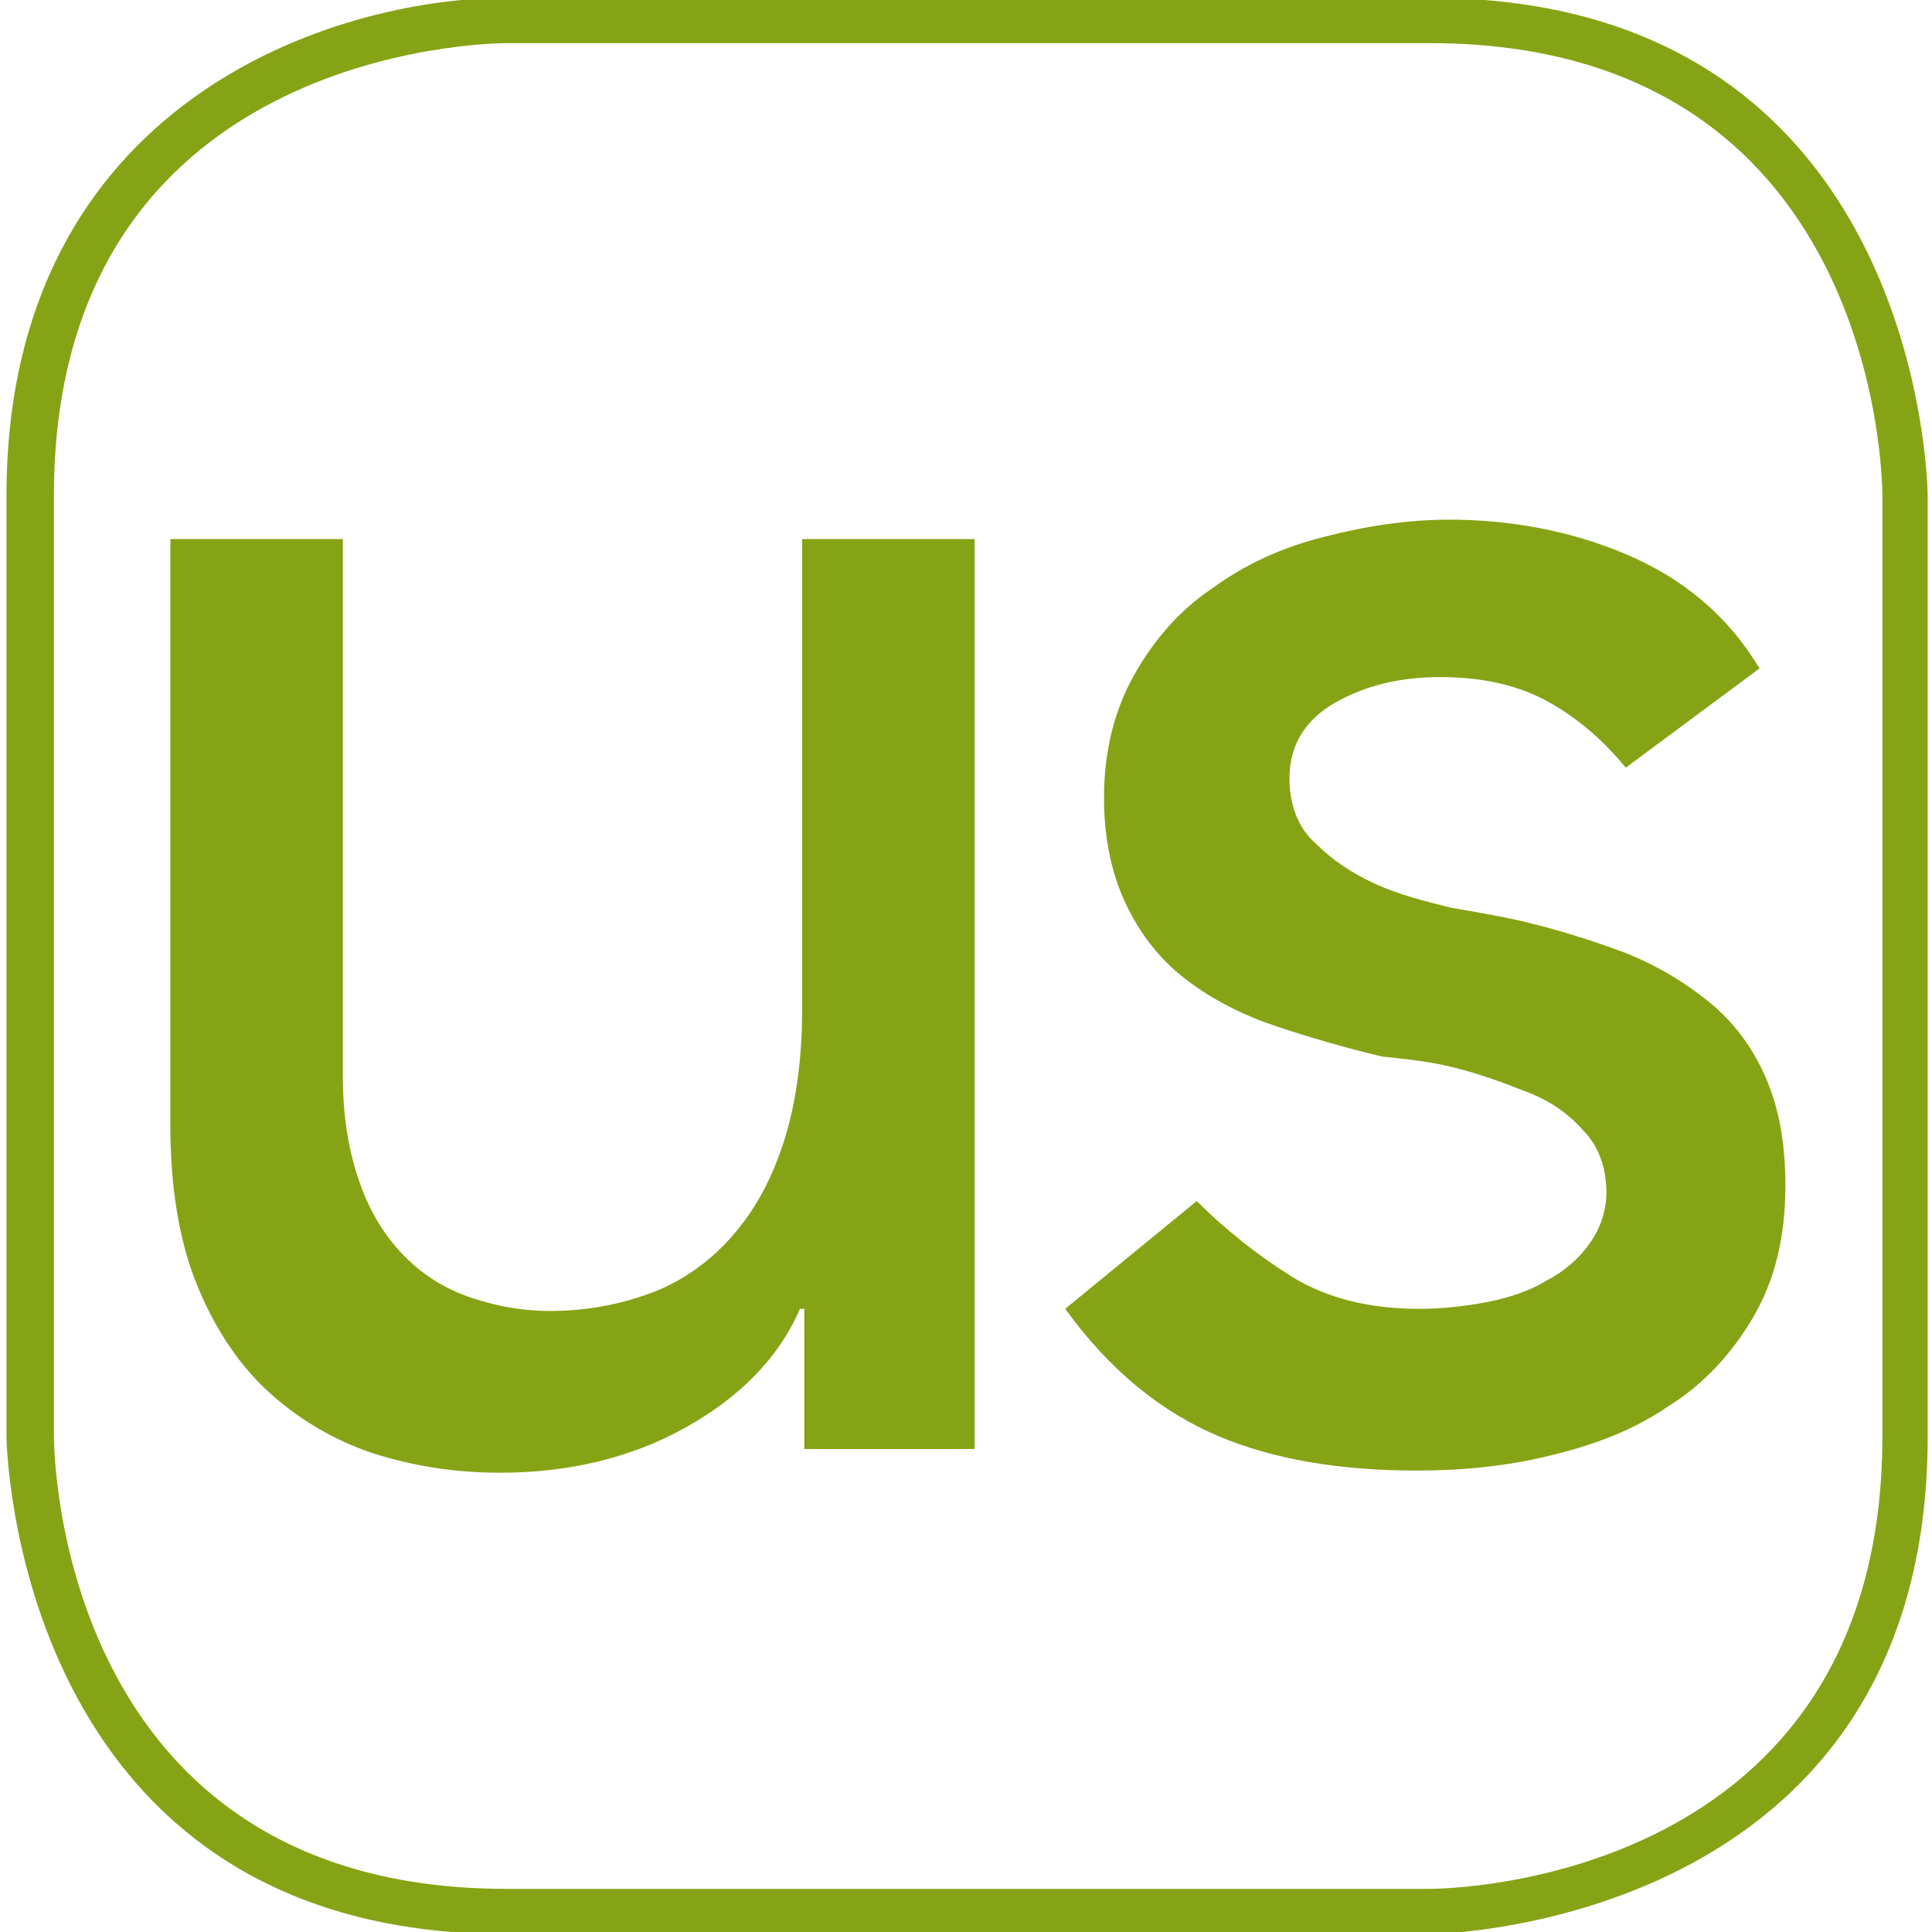 <?xml version="1.0" encoding="utf-8"?>
<!-- Generator: Adobe Illustrator 27.8.0, SVG Export Plug-In . SVG Version: 6.00 Build 0)  -->
<svg version="1.1" xmlns="http://www.w3.org/2000/svg" xmlns:xlink="http://www.w3.org/1999/xlink" x="0px" y="0px"
	 viewBox="0 0 89.6 89.6" style="enable-background:new 0 0 89.6 89.6;" xml:space="preserve">
<style type="text/css">
	.Grün_x0020_bogenförmig{fill:url(#SVGID_1_);stroke:#FFFFFF;stroke-width:0.25;stroke-miterlimit:1;}
	.st0{display:none;}
	.st1{display:inline;}
	.st2{display:inline;fill:#86A315;}
	.st3{fill:#86A315;}
	.st4{fill:none;}
</style>
<linearGradient id="SVGID_1_" gradientUnits="userSpaceOnUse" x1="-379.309" y1="370.092" x2="-378.602" y2="369.385">
	<stop  offset="0" style="stop-color:#1DA238"/>
	<stop  offset="0.983" style="stop-color:#24391D"/>
</linearGradient>
<g id="alt" class="st0">
	<path class="st1" d="M123.4,56.4v-9.7c0-1.3,0.2-2.4,0.7-3.2c0.8-1.3,2-2,3.7-2c1.3,0,2.4,0.5,3.2,1.5c0.8,1,1.3,2.2,1.3,3.7v9.7
		h2.1v-9.5c0-1.6,0.3-2.8,0.8-3.5c0.9-1.3,2.1-1.9,3.7-1.9c1.3,0,2.5,0.6,3.5,1.7c0.7,0.9,1.1,2.1,1.1,3.6v9.5h2.1v-9.7
		c0-1.8-0.5-3.3-1.4-4.5c-1.3-1.7-3-2.5-5.1-2.5c-1.2,0-2.3,0.3-3.3,0.9c-1,0.6-1.7,1.3-2.2,2.3c-0.6-0.9-1.2-1.5-1.7-1.9
		c-1.2-0.8-2.5-1.3-3.9-1.3c-2.1,0-3.5,0.8-4.4,2.3V40h-2.1v16.3H123.4z M113.9,43.6c1.2,1.2,1.8,2.7,1.8,4.5c0,1.9-0.6,3.5-1.8,4.8
		c-1.2,1.3-2.7,2-4.5,2c-1.8,0-3.3-0.6-4.6-1.9c-1.3-1.3-1.9-2.9-1.9-4.8c0-1.8,0.6-3.4,1.9-4.7c1.3-1.3,2.8-2,4.5-2
		C111.1,41.5,112.6,42.2,113.9,43.6 M103.3,42.2c-1.7,1.7-2.5,3.7-2.5,5.9c0,2.4,0.8,4.5,2.5,6.1c1.7,1.7,3.7,2.5,6,2.5
		c2.3,0,4.3-0.8,6-2.5c1.7-1.7,2.5-3.7,2.5-6c0-2.3-0.8-4.3-2.5-6c-1.7-1.7-3.7-2.5-6-2.5C107,39.6,105,40.5,103.3,42.2 M90.6,54.9
		c-1.9,0-3.4-0.6-4.7-1.9c-1.3-1.3-1.9-2.9-1.9-4.8c0-1.8,0.6-3.4,1.9-4.7c1.3-1.3,2.8-1.9,4.7-1.9c2.5,0,4.4,1.2,5.7,3.5h2.5
		c-0.7-1.6-1.7-2.9-3.2-3.9c-1.5-1-3.1-1.4-5-1.4c-2.4,0-4.5,0.8-6.2,2.5c-1.7,1.7-2.6,3.7-2.6,6.1c0,2.4,0.9,4.4,2.6,6.1
		c1.7,1.6,3.8,2.5,6.3,2.5c1.7,0,3.2-0.4,4.6-1.3c1.3-0.8,2.4-2.1,3.4-3.9h-2.5C94.8,53.8,92.9,54.9,90.6,54.9 M63.2,61.9h2.1V34.3
		h-2.1V61.9z"/>
	<path class="st2" d="M37.5,55.3c1,1,2.2,1.4,3.7,1.4c1.5,0,2.8-0.5,3.7-1.5c1-1,1.4-2.2,1.4-3.8c0-1.2-0.4-2.1-1.1-2.9
		c-0.7-0.7-1.9-1.4-3.6-1.9c-0.9-0.3-1.5-0.6-1.9-0.9c-0.7-0.5-1-1.1-1-1.9c0-0.6,0.3-1.2,0.8-1.7c0.5-0.5,1.1-0.7,1.7-0.7
		c0.7,0,1.2,0.2,1.7,0.7c0.5,0.5,0.7,1.1,0.7,1.9h2.2c0-1.3-0.5-2.3-1.4-3.2c-0.9-0.8-1.9-1.3-3.2-1.3c-1.3,0-2.4,0.5-3.3,1.4
		c-0.9,0.9-1.4,2-1.4,3.3c0,1.2,0.4,2.2,1.3,3c0.6,0.5,1.6,1,3.1,1.5c2.2,0.7,3.2,1.8,3.2,3.1c0,0.8-0.3,1.5-0.9,2.1
		c-0.6,0.6-1.3,0.9-2,0.9c-0.9,0-1.6-0.3-2.2-0.9c-0.6-0.6-0.9-1.4-0.9-2.4H36C36.1,53.1,36.5,54.4,37.5,55.3 M30.7,40v9
		c0,1.6-0.3,2.9-1,3.8c-1,1.4-2.3,2.1-4.1,2.1c-1.8,0-3.2-0.7-4.1-2.1c-0.6-0.9-0.9-2.2-0.9-3.8v-9h-2.1v9c0,2.2,0.5,3.9,1.4,5.1
		c1.3,1.7,3.1,2.6,5.5,2.6c2.5,0,4.3-1,5.5-2.9v2.5h2V40H30.7z"/>
	<path class="st1" d="M142.6,74.3c0.3,0.3,0.7,0.5,1.2,0.5c0.5,0,0.9-0.2,1.2-0.5c0.3-0.3,0.5-0.7,0.5-1.2c0-0.4-0.1-0.7-0.3-0.9
		c-0.2-0.2-0.6-0.4-1.2-0.6c-0.3-0.1-0.5-0.2-0.6-0.3c-0.2-0.2-0.3-0.4-0.3-0.6c0-0.2,0.1-0.4,0.2-0.5c0.2-0.2,0.3-0.2,0.6-0.2
		c0.2,0,0.4,0.1,0.6,0.2c0.1,0.2,0.2,0.4,0.2,0.6h0.7c0-0.4-0.2-0.8-0.4-1c-0.3-0.3-0.6-0.4-1-0.4c-0.4,0-0.8,0.1-1.1,0.4
		c-0.3,0.3-0.4,0.7-0.4,1.1c0,0.4,0.1,0.7,0.4,1c0.2,0.2,0.5,0.3,1,0.5c0.7,0.2,1,0.6,1,1c0,0.3-0.1,0.5-0.3,0.7
		c-0.2,0.2-0.4,0.3-0.7,0.3c-0.3,0-0.5-0.1-0.7-0.3c-0.2-0.2-0.3-0.5-0.3-0.8h-0.7C142.1,73.6,142.3,74,142.6,74.3 M137.7,74.6v-2.9
		c0-0.6,0.1-1,0.3-1.2c0.3-0.4,0.8-0.7,1.3-0.7c0.5,0,0.9,0.2,1.3,0.6c0.3,0.3,0.4,0.7,0.4,1.3v2.9h0.7v-2.9c0-0.7-0.2-1.2-0.5-1.7
		c-0.4-0.6-1.1-0.9-1.8-0.9c-0.6,0-1.1,0.3-1.6,0.8v-0.7H137v5.3H137.7z M135,70.5c0.4,0.4,0.6,0.9,0.6,1.5c0,0.6-0.2,1.1-0.6,1.6
		c-0.4,0.4-0.9,0.6-1.5,0.6c-0.6,0-1.1-0.2-1.5-0.6c-0.4-0.4-0.6-0.9-0.6-1.5c0-0.6,0.2-1.1,0.6-1.5c0.4-0.4,0.9-0.6,1.5-0.6
		C134.1,69.8,134.6,70.1,135,70.5 M131.6,70c-0.5,0.5-0.8,1.2-0.8,1.9c0,0.8,0.3,1.4,0.8,2c0.5,0.5,1.2,0.8,2,0.8
		c0.8,0,1.4-0.3,1.9-0.8c0.5-0.5,0.8-1.2,0.8-1.9s-0.3-1.4-0.8-1.9c-0.5-0.5-1.2-0.8-1.9-0.8C132.8,69.2,132.1,69.5,131.6,70
		 M130.1,67.5h-0.7v1.2h0.7V67.5z M130.1,69.4h-0.7v5.3h0.7V69.4z M128,74.6V70h1.3v-0.6H128v-1.9h-0.7v1.9h-1.1V70h1.1v4.7H128z
		 M124.7,70.5c0.4,0.4,0.6,0.9,0.6,1.5c0,0.6-0.2,1.1-0.6,1.5c-0.4,0.4-0.9,0.6-1.5,0.6c-0.6,0-1.1-0.2-1.5-0.6
		c-0.4-0.4-0.6-0.9-0.6-1.5c0-0.6,0.2-1.1,0.6-1.5c0.4-0.4,0.9-0.6,1.5-0.6C123.8,69.8,124.3,70.1,124.7,70.5 M125.3,69.4v0.9
		c-0.5-0.7-1.2-1.1-2.1-1.1c-0.8,0-1.5,0.3-2,0.8c-0.6,0.5-0.8,1.2-0.8,2c0,0.8,0.3,1.4,0.8,2c0.6,0.5,1.2,0.8,2,0.8
		c0.9,0,1.6-0.4,2.1-1.1v0.9h0.7v-5.3H125.3z M117.5,74.2c-0.6,0-1.1-0.2-1.5-0.6c-0.4-0.4-0.6-0.9-0.6-1.5c0-0.6,0.2-1.1,0.6-1.5
		c0.4-0.4,0.9-0.6,1.5-0.6c0.8,0,1.4,0.4,1.8,1.1h0.8c-0.2-0.5-0.6-0.9-1-1.3c-0.5-0.3-1-0.5-1.6-0.5c-0.8,0-1.4,0.3-2,0.8
		c-0.6,0.5-0.8,1.2-0.8,2c0,0.8,0.3,1.4,0.8,2c0.6,0.5,1.2,0.8,2,0.8c0.5,0,1-0.1,1.5-0.4c0.4-0.3,0.8-0.7,1.1-1.2h-0.8
		C118.9,73.8,118.3,74.2,117.5,74.2 M114.1,67.5h-0.7v1.2h0.7V67.5z M114.1,69.4h-0.7v5.3h0.7V69.4z M108.5,74.6v-2.9
		c0-0.6,0.1-1,0.3-1.2c0.3-0.4,0.8-0.7,1.3-0.7c0.5,0,0.9,0.2,1.3,0.6c0.3,0.3,0.4,0.7,0.4,1.3v2.9h0.7v-2.9c0-0.7-0.2-1.2-0.5-1.7
		c-0.4-0.6-1.1-0.9-1.8-0.9c-0.6,0-1.1,0.3-1.6,0.8v-0.7h-0.7v5.3H108.5z M106.2,69.4v2.9c0,0.5-0.1,0.9-0.3,1.2
		c-0.3,0.4-0.8,0.7-1.3,0.7c-0.6,0-1-0.2-1.3-0.7c-0.2-0.3-0.3-0.7-0.3-1.2v-2.9h-0.7v2.9c0,0.7,0.1,1.3,0.4,1.7
		c0.4,0.6,1,0.8,1.8,0.8c0.8,0,1.4-0.3,1.8-0.9v0.8h0.6v-5.3H106.2z M94.2,74.6v-3.1c0-0.4,0.1-0.8,0.2-1c0.3-0.4,0.7-0.6,1.2-0.6
		c0.4,0,0.8,0.2,1,0.5c0.3,0.3,0.4,0.7,0.4,1.2v3.1h0.7v-3.1c0-0.5,0.1-0.9,0.2-1.1c0.3-0.4,0.7-0.6,1.2-0.6c0.4,0,0.8,0.2,1.1,0.6
		c0.2,0.3,0.3,0.7,0.3,1.2v3.1h0.7v-3.1c0-0.6-0.2-1.1-0.5-1.5c-0.4-0.5-1-0.8-1.7-0.8c-0.4,0-0.7,0.1-1.1,0.3
		c-0.3,0.2-0.6,0.4-0.7,0.7c-0.2-0.3-0.4-0.5-0.6-0.6c-0.4-0.3-0.8-0.4-1.3-0.4c-0.7,0-1.1,0.2-1.4,0.7v-0.6h-0.7v5.3H94.2z
		 M85.5,74.6v-3.1c0-0.4,0.1-0.8,0.2-1c0.3-0.4,0.7-0.6,1.2-0.6c0.4,0,0.8,0.2,1,0.5c0.3,0.3,0.4,0.7,0.4,1.2v3.1H89v-3.1
		c0-0.5,0.1-0.9,0.2-1.1c0.3-0.4,0.7-0.6,1.2-0.6c0.4,0,0.8,0.2,1.1,0.6c0.2,0.3,0.3,0.7,0.3,1.2v3.1h0.7v-3.1
		c0-0.6-0.2-1.1-0.5-1.5c-0.4-0.5-1-0.8-1.7-0.8c-0.4,0-0.7,0.1-1.1,0.3c-0.3,0.2-0.6,0.4-0.7,0.7c-0.2-0.3-0.4-0.5-0.6-0.6
		c-0.4-0.3-0.8-0.4-1.3-0.4c-0.7,0-1.1,0.2-1.4,0.7v-0.6h-0.7v5.3H85.5z M82.8,70.5c0.4,0.4,0.6,0.9,0.6,1.5c0,0.6-0.2,1.1-0.6,1.6
		c-0.4,0.4-0.9,0.6-1.5,0.6c-0.6,0-1.1-0.2-1.5-0.6c-0.4-0.4-0.6-0.9-0.6-1.5c0-0.6,0.2-1.1,0.6-1.5c0.4-0.4,0.9-0.6,1.5-0.6
		C81.9,69.8,82.4,70.1,82.8,70.5 M79.4,70c-0.5,0.5-0.8,1.2-0.8,1.9c0,0.8,0.3,1.4,0.8,2c0.5,0.5,1.2,0.8,2,0.8
		c0.8,0,1.4-0.3,1.9-0.8c0.5-0.5,0.8-1.2,0.8-1.9s-0.3-1.4-0.8-1.9c-0.5-0.5-1.2-0.8-1.9-0.8C80.6,69.2,79.9,69.5,79.4,70
		 M75.7,74.2c-0.6,0-1.1-0.2-1.5-0.6c-0.4-0.4-0.6-0.9-0.6-1.5c0-0.6,0.2-1.1,0.6-1.5c0.4-0.4,0.9-0.6,1.5-0.6
		c0.8,0,1.4,0.4,1.8,1.1h0.8c-0.2-0.5-0.6-0.9-1-1.3c-0.5-0.3-1-0.5-1.6-0.5c-0.8,0-1.4,0.3-2,0.8c-0.6,0.5-0.8,1.2-0.8,2
		c0,0.8,0.3,1.4,0.8,2c0.6,0.5,1.2,0.8,2,0.8c0.5,0,1-0.1,1.5-0.4c0.4-0.3,0.8-0.7,1.1-1.2h-0.8C77.1,73.8,76.4,74.2,75.7,74.2
		 M69.1,74.6v-3.1c0-0.5,0.2-1,0.5-1.3c0.2-0.2,0.6-0.3,1-0.4v-0.7c-0.8,0-1.3,0.3-1.5,0.9v-0.8h-0.7v5.3H69.1z M63.7,70.3
		c0.4-0.3,0.8-0.5,1.3-0.5c0.5,0,0.9,0.2,1.3,0.5c0.4,0.3,0.6,0.8,0.7,1.3H63C63,71.1,63.3,70.7,63.7,70.3 M67.4,70.6
		c-0.2-0.4-0.6-0.8-1-1c-0.4-0.3-0.9-0.4-1.4-0.4c-0.8,0-1.4,0.3-1.9,0.8c-0.5,0.5-0.8,1.2-0.8,2c0,0.8,0.3,1.4,0.8,2
		c0.5,0.5,1.2,0.8,1.9,0.8c0.6,0,1.1-0.2,1.6-0.5c0.5-0.3,0.8-0.8,1-1.3h-0.7c-0.1,0.4-0.4,0.7-0.7,0.9c-0.4,0.2-0.7,0.4-1.1,0.4
		c-0.5,0-1-0.2-1.4-0.6c-0.4-0.4-0.6-0.8-0.6-1.3h4.8C67.7,71.6,67.6,71,67.4,70.6 M54.5,74.6v-3.1c0-0.4,0.1-0.8,0.2-1
		c0.3-0.4,0.7-0.6,1.2-0.6c0.4,0,0.8,0.2,1,0.5c0.3,0.3,0.4,0.7,0.4,1.2v3.1h0.7v-3.1c0-0.5,0.1-0.9,0.2-1.1
		c0.3-0.4,0.7-0.6,1.2-0.6c0.4,0,0.8,0.2,1.1,0.6c0.2,0.3,0.3,0.7,0.3,1.2v3.1h0.7v-3.1c0-0.6-0.2-1.1-0.5-1.5
		c-0.4-0.5-1-0.8-1.7-0.8c-0.4,0-0.7,0.1-1.1,0.3c-0.3,0.2-0.6,0.4-0.7,0.7c-0.2-0.3-0.4-0.5-0.6-0.6c-0.4-0.3-0.8-0.4-1.3-0.4
		c-0.7,0-1.1,0.2-1.4,0.7v-0.6h-0.7v5.3H54.5z M52,74.6v-3.1c0-0.5,0.2-1,0.5-1.3c0.2-0.2,0.6-0.3,1-0.4v-0.7
		c-0.8,0-1.3,0.3-1.5,0.9v-0.8h-0.7v5.3H52z M50.3,67.5h-0.7v1.2h0.7V67.5z M50.3,69.4h-0.7v5.3h0.7V69.4z M44.7,74.6v-2.9
		c0-0.6,0.1-1,0.3-1.2c0.3-0.4,0.8-0.7,1.3-0.7c0.5,0,1,0.2,1.3,0.6c0.3,0.3,0.4,0.8,0.4,1.3v2.9h0.7v-2.9c0-0.7-0.2-1.2-0.5-1.7
		c-0.5-0.6-1.1-0.9-1.9-0.9c-0.7,0-1.2,0.3-1.6,0.8v-2.5H44v7.1H44.7z M40.9,74.2c-0.6,0-1.1-0.2-1.5-0.6c-0.4-0.4-0.6-0.9-0.6-1.5
		c0-0.6,0.2-1.1,0.6-1.5c0.4-0.4,0.9-0.6,1.5-0.6c0.8,0,1.4,0.4,1.8,1.1h0.8c-0.2-0.5-0.6-0.9-1-1.3c-0.5-0.3-1-0.5-1.6-0.5
		c-0.8,0-1.4,0.3-2,0.8c-0.6,0.5-0.8,1.2-0.8,2c0,0.8,0.3,1.4,0.8,2c0.6,0.5,1.2,0.8,2.1,0.8c0.5,0,1-0.1,1.5-0.4
		c0.4-0.3,0.8-0.7,1.1-1.2h-0.8C42.2,73.8,41.6,74.2,40.9,74.2 M34.9,74.3c0.3,0.3,0.7,0.5,1.2,0.5c0.5,0,0.9-0.2,1.2-0.5
		c0.3-0.3,0.5-0.7,0.5-1.2c0-0.4-0.1-0.7-0.3-0.9c-0.2-0.2-0.6-0.4-1.2-0.6c-0.3-0.1-0.5-0.2-0.6-0.3c-0.2-0.2-0.3-0.4-0.3-0.6
		c0-0.2,0.1-0.4,0.2-0.5c0.2-0.2,0.3-0.2,0.6-0.2c0.2,0,0.4,0.1,0.5,0.2c0.1,0.2,0.2,0.4,0.2,0.6h0.7c0-0.4-0.2-0.8-0.4-1
		c-0.3-0.3-0.6-0.4-1-0.4c-0.4,0-0.8,0.1-1.1,0.4c-0.3,0.3-0.4,0.7-0.4,1.1c0,0.4,0.1,0.7,0.4,1c0.2,0.2,0.5,0.3,1,0.5
		c0.7,0.2,1,0.6,1,1c0,0.3-0.1,0.5-0.3,0.7c-0.2,0.2-0.4,0.3-0.7,0.3c-0.3,0-0.5-0.1-0.7-0.3c-0.2-0.2-0.3-0.5-0.3-0.8h-0.7
		C34.4,73.6,34.6,74,34.9,74.3 M30.3,70.5c0.4,0.4,0.6,0.9,0.6,1.5c0,0.6-0.2,1.1-0.6,1.5c-0.4,0.4-0.9,0.6-1.5,0.6
		c-0.6,0-1.1-0.2-1.5-0.6c-0.4-0.4-0.6-0.9-0.6-1.5c0-0.6,0.2-1.1,0.6-1.5c0.4-0.4,0.9-0.6,1.5-0.6C29.4,69.8,29.9,70.1,30.3,70.5
		 M31,69.4v0.9c-0.5-0.7-1.2-1.1-2.1-1.1c-0.8,0-1.5,0.3-2,0.8c-0.6,0.5-0.8,1.2-0.8,2c0,0.8,0.3,1.4,0.8,2c0.6,0.5,1.2,0.8,2,0.8
		c0.9,0,1.6-0.4,2.1-1.1v0.9h0.7v-5.3H31z M25.1,74.6V70h1.3v-0.6h-1.3v-1.9h-0.7v1.9h-1.1V70h1.1v4.7H25.1z M22.4,69.4v2.9
		c0,0.5-0.1,0.9-0.3,1.2c-0.3,0.4-0.8,0.7-1.3,0.7c-0.6,0-1-0.2-1.3-0.7c-0.2-0.3-0.3-0.7-0.3-1.2v-2.9h-0.7v2.9
		c0,0.7,0.1,1.3,0.4,1.7c0.4,0.6,1,0.8,1.8,0.8c0.8,0,1.4-0.3,1.8-0.9v0.8h0.6v-5.3H22.4z"/>
</g>
<g id="Ebene_1">
	<path class="st3" d="M66.3,89.7H23.5C0.6,89.7,0.3,66.8,0.3,66.6V23C0.3,4.7,15.5-0.1,23.5-0.1h42.8c22.9,0,23.1,22.9,23.1,23.1
		v43.6C89.4,89.4,66.5,89.7,66.3,89.7z M23.5,2c-0.9,0-21,0.3-21,21v43.6c0,0.9,0.3,21,21,21h42.8c0.9,0,21-0.3,21-21V23
		c0-0.9-0.3-21-21-21H23.5z"/>
	<rect x="0.5" y="0" class="st4" width="88.8" height="89.6"/>
</g>
<g id="logo_neu">
	<g>
		<path class="st3" d="M45.3,67.2h-8v-6.5h-0.2c-1,2.3-2.8,4.1-5.3,5.5c-2.5,1.4-5.4,2.1-8.6,2.1c-2.1,0-4-0.3-5.9-0.9
			c-1.8-0.6-3.5-1.6-4.9-2.9c-1.4-1.3-2.5-3-3.3-5c-0.8-2-1.2-4.5-1.2-7.3V25h8v24.9c0,2,0.3,3.6,0.8,5c0.5,1.4,1.2,2.5,2.1,3.4
			c0.9,0.9,1.9,1.5,3.1,1.9c1.2,0.4,2.4,0.6,3.6,0.6c1.7,0,3.2-0.3,4.6-0.8c1.4-0.5,2.7-1.4,3.7-2.5c1.1-1.2,1.9-2.6,2.5-4.4
			c0.6-1.8,0.9-3.9,0.9-6.3V25h8V67.2z"/>
		<path class="st3" d="M75.4,35.6c-1-1.2-2.1-2.2-3.5-3c-1.4-0.8-3.1-1.2-5.1-1.2c-1.9,0-3.5,0.4-4.9,1.2c-1.4,0.8-2.1,2-2.1,3.5
			c0,1.2,0.4,2.3,1.2,3c0.8,0.8,1.7,1.4,2.8,1.9c1.1,0.5,2.3,0.8,3.5,1.1c1.2,0.2,2.3,0.4,3.2,0.6c1.7,0.4,3.3,0.9,4.9,1.5
			c1.5,0.6,2.8,1.4,3.9,2.3c1.1,0.9,2,2.1,2.6,3.5c0.6,1.4,0.9,3,0.9,5c0,2.4-0.5,4.4-1.5,6.1c-1,1.7-2.3,3.1-3.9,4.1
			c-1.6,1.1-3.4,1.8-5.5,2.3c-2,0.5-4.1,0.7-6.2,0.7c-3.5,0-6.6-0.5-9.2-1.6c-2.6-1.1-5-3-7.1-5.9l6.1-5c1.3,1.3,2.8,2.5,4.4,3.5
			c1.6,1,3.6,1.5,5.9,1.5c1,0,2-0.1,3.1-0.3c1-0.2,2-0.5,2.8-1c0.8-0.4,1.5-1,2-1.7c0.5-0.7,0.8-1.5,0.8-2.4c0-1.2-0.4-2.2-1.1-2.9
			c-0.7-0.8-1.6-1.4-2.7-1.8c-1-0.4-2.1-0.8-3.3-1.1S65,49.1,64.1,49c-1.7-0.4-3.4-0.9-4.9-1.4c-1.5-0.5-2.9-1.2-4.1-2.1
			c-1.2-0.9-2.1-2-2.8-3.4c-0.7-1.4-1.1-3.1-1.1-5.1c0-2.2,0.5-4.1,1.4-5.7c0.9-1.6,2.1-3,3.6-4c1.5-1.1,3.2-1.9,5.2-2.4
			c1.9-0.5,3.9-0.8,5.8-0.8c2.8,0,5.6,0.5,8.2,1.6c2.6,1.1,4.7,2.8,6.2,5.3L75.4,35.6z"/>
	</g>
</g>
<g id="Ebene_2" class="st0">
</g>
<g id="Ebene_3">
</g>
</svg>
